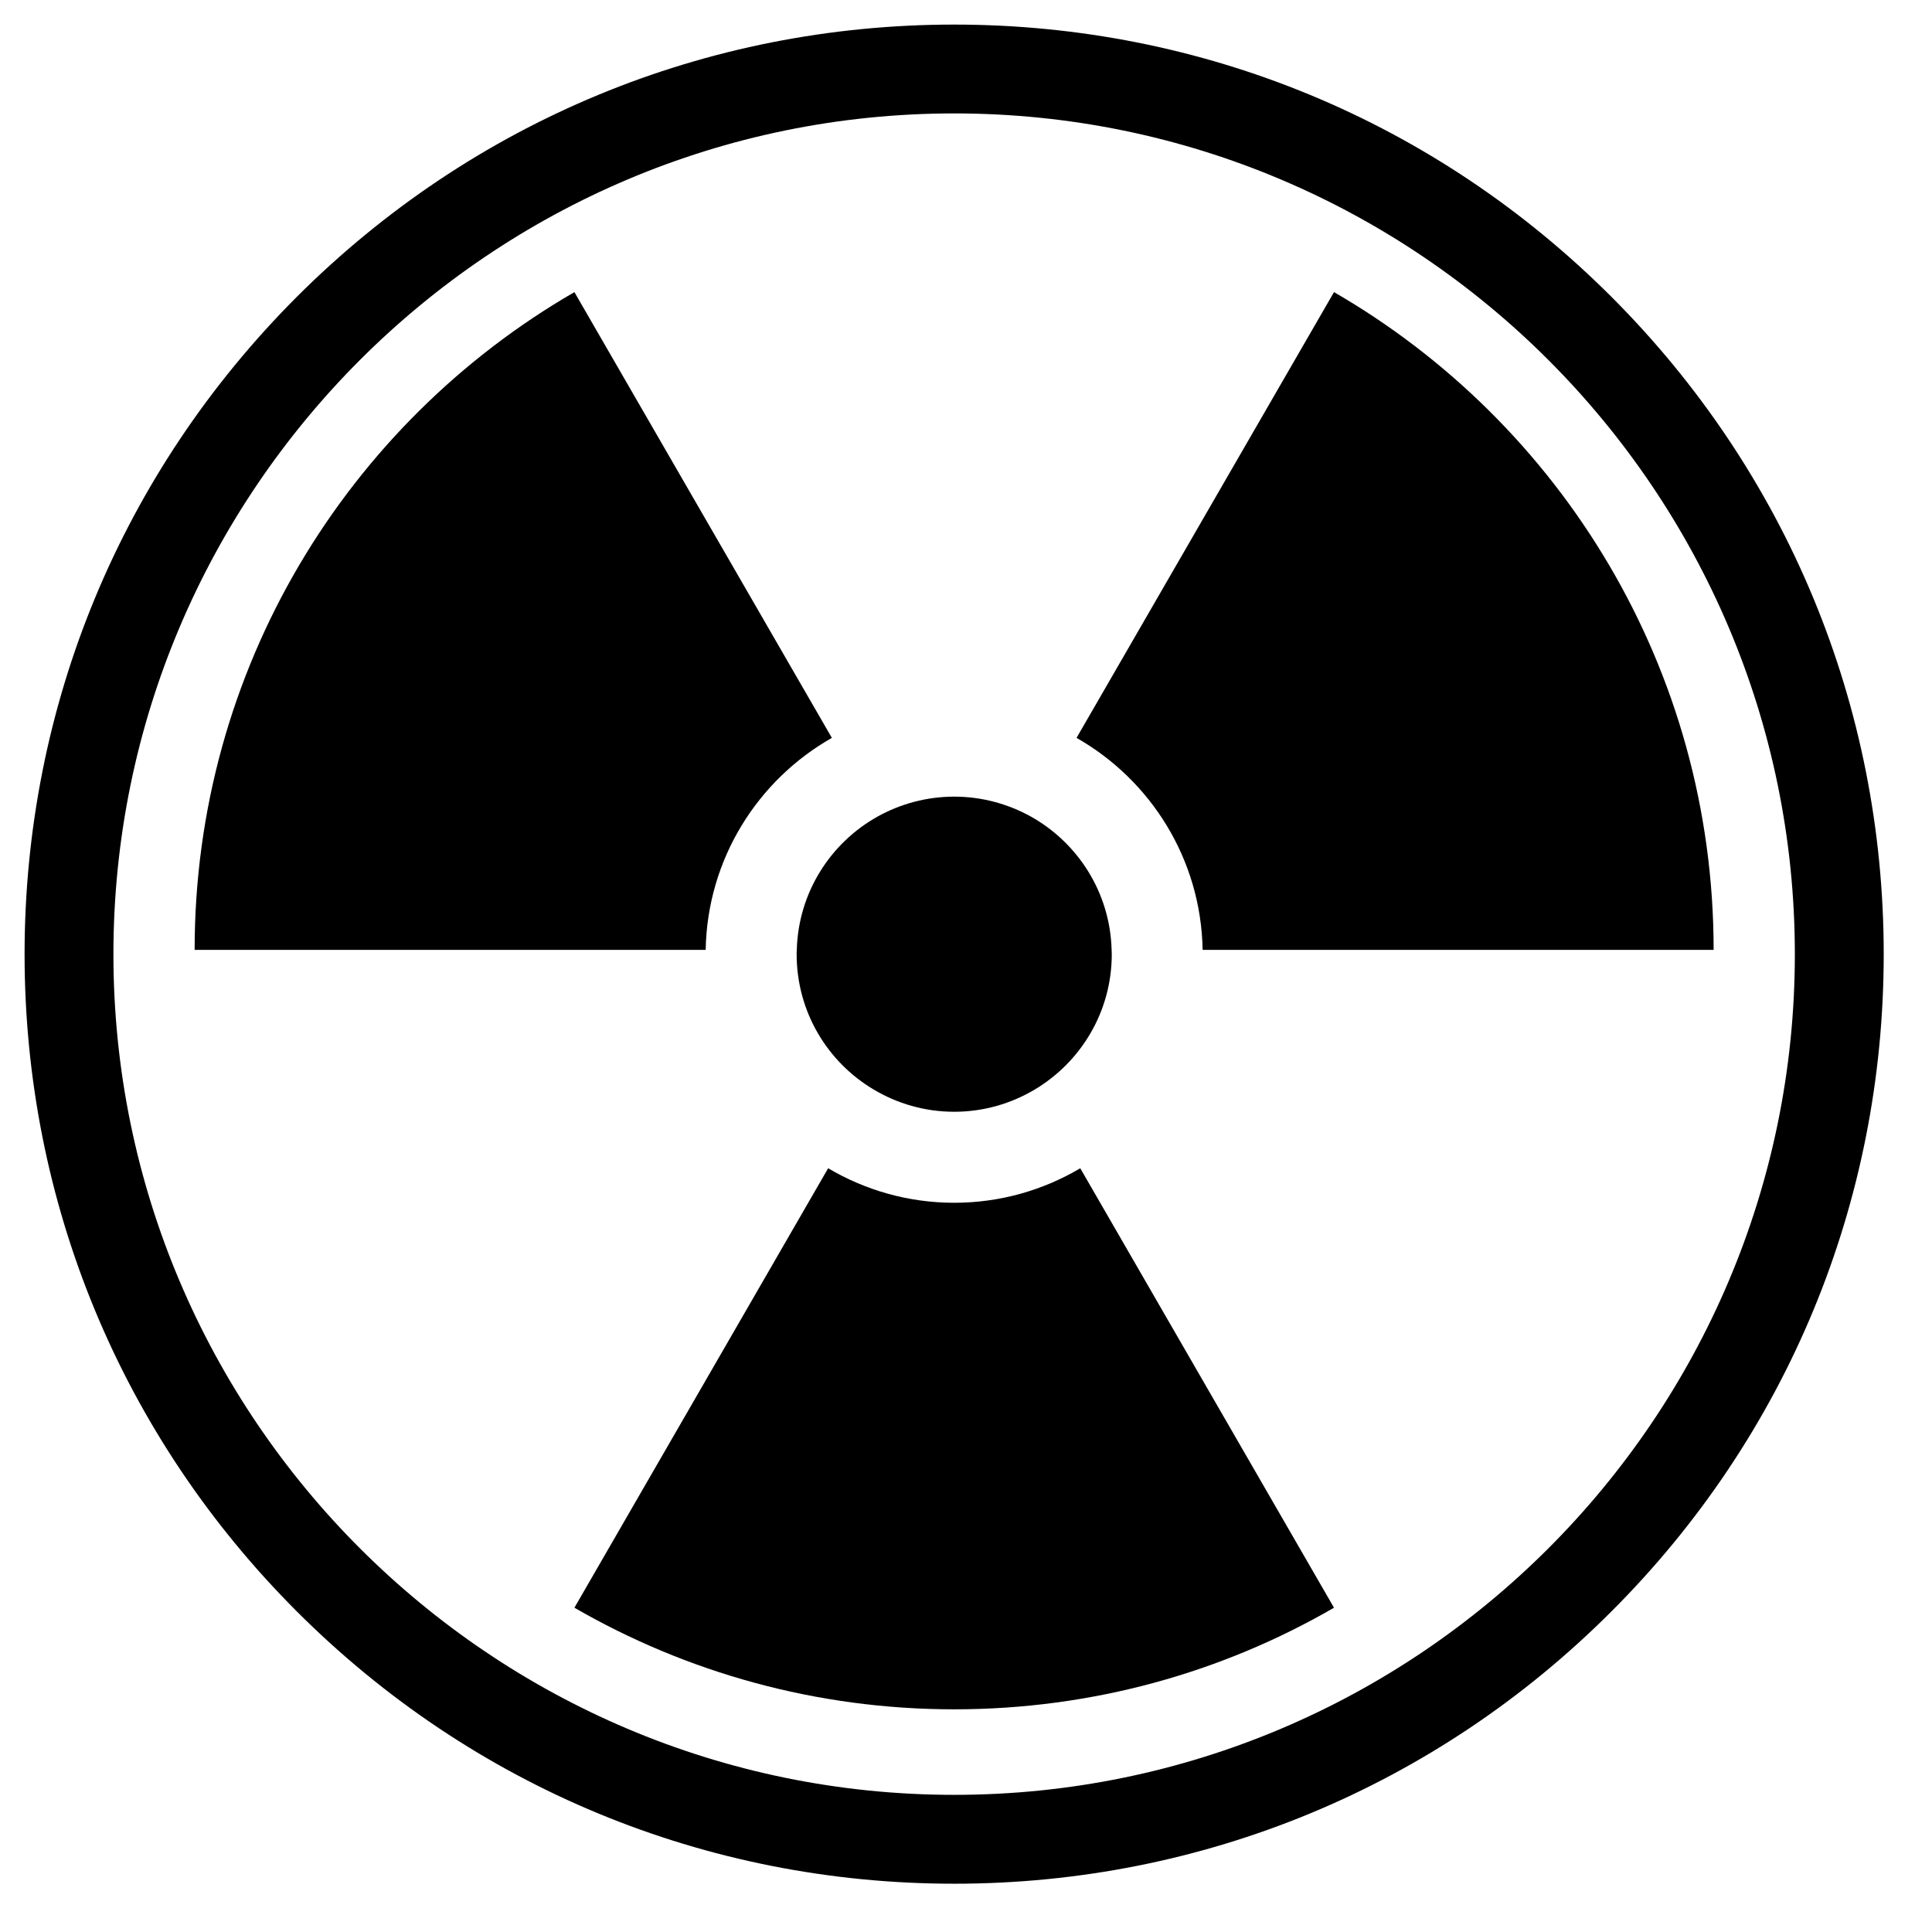 <svg xmlns="http://www.w3.org/2000/svg" xmlns:xlink="http://www.w3.org/1999/xlink" width="70" zoomAndPan="magnify" viewBox="0 0 52.5 52.5" height="70" preserveAspectRatio="xMidYMid meet" version="1.0"><defs><clipPath id="8d6e735ad5"><path d="M 0.668 0.668 L 51.188 0.668 L 51.188 51.188 L 0.668 51.188 Z M 0.668 0.668 " clip-rule="nonzero"/></clipPath></defs><path fill="#000000" d="M 32.68 25.812 L 46.566 25.812 C 46.566 18.172 42.418 11.504 36.25 7.938 L 29.254 20.051 C 31.266 21.195 32.637 23.344 32.68 25.812 Z M 32.68 25.812 " fill-opacity="1" fill-rule="nonzero"/><path fill="#000000" d="M 22.605 20.051 L 15.609 7.938 C 9.441 11.504 5.289 18.172 5.289 25.812 L 19.176 25.812 C 19.219 23.344 20.59 21.195 22.605 20.051 Z M 22.605 20.051 " fill-opacity="1" fill-rule="nonzero"/><path fill="#000000" d="M 25.93 32.684 C 24.68 32.684 23.508 32.34 22.504 31.746 L 15.609 43.688 C 18.645 45.441 22.168 46.449 25.93 46.449 C 29.688 46.449 33.215 45.445 36.25 43.688 L 29.355 31.746 C 28.352 32.34 27.18 32.684 25.93 32.684 Z M 25.93 32.684 " fill-opacity="1" fill-rule="nonzero"/><path fill="#000000" d="M 30.207 25.809 C 30.164 24.254 29.293 22.906 28.016 22.191 C 27.398 21.848 26.688 21.648 25.93 21.648 C 25.172 21.648 24.461 21.848 23.844 22.191 C 22.566 22.906 21.695 24.254 21.652 25.809 C 21.648 25.848 21.648 25.887 21.648 25.93 C 21.648 27.492 22.484 28.859 23.738 29.605 C 24.379 29.988 25.129 30.211 25.93 30.211 C 26.73 30.211 27.48 29.988 28.121 29.605 C 29.371 28.859 30.211 27.492 30.211 25.93 C 30.211 25.887 30.207 25.848 30.207 25.809 Z M 25.93 25.809 Z M 25.93 25.809 " fill-opacity="1" fill-rule="nonzero"/><g clip-path="url(#8d6e735ad5)"><path fill="#000000" d="M 25.93 51.188 C 19.18 51.188 12.84 48.562 8.066 43.789 C 3.297 39.02 0.668 32.676 0.668 25.93 C 0.668 19.18 3.297 12.84 8.066 8.066 C 12.84 3.297 19.18 0.668 25.93 0.668 C 32.676 0.668 39.02 3.297 43.789 8.066 C 48.562 12.84 51.188 19.184 51.188 25.93 C 51.188 32.676 48.562 39.02 43.789 43.789 C 39.02 48.562 32.676 51.188 25.93 51.188 Z M 25.93 3.082 C 13.332 3.082 3.082 13.332 3.082 25.93 C 3.082 38.527 13.332 48.773 25.93 48.773 C 38.527 48.773 48.773 38.527 48.773 25.93 C 48.773 13.332 38.527 3.082 25.93 3.082 Z M 25.93 3.082 " fill-opacity="1" fill-rule="nonzero"/></g></svg>